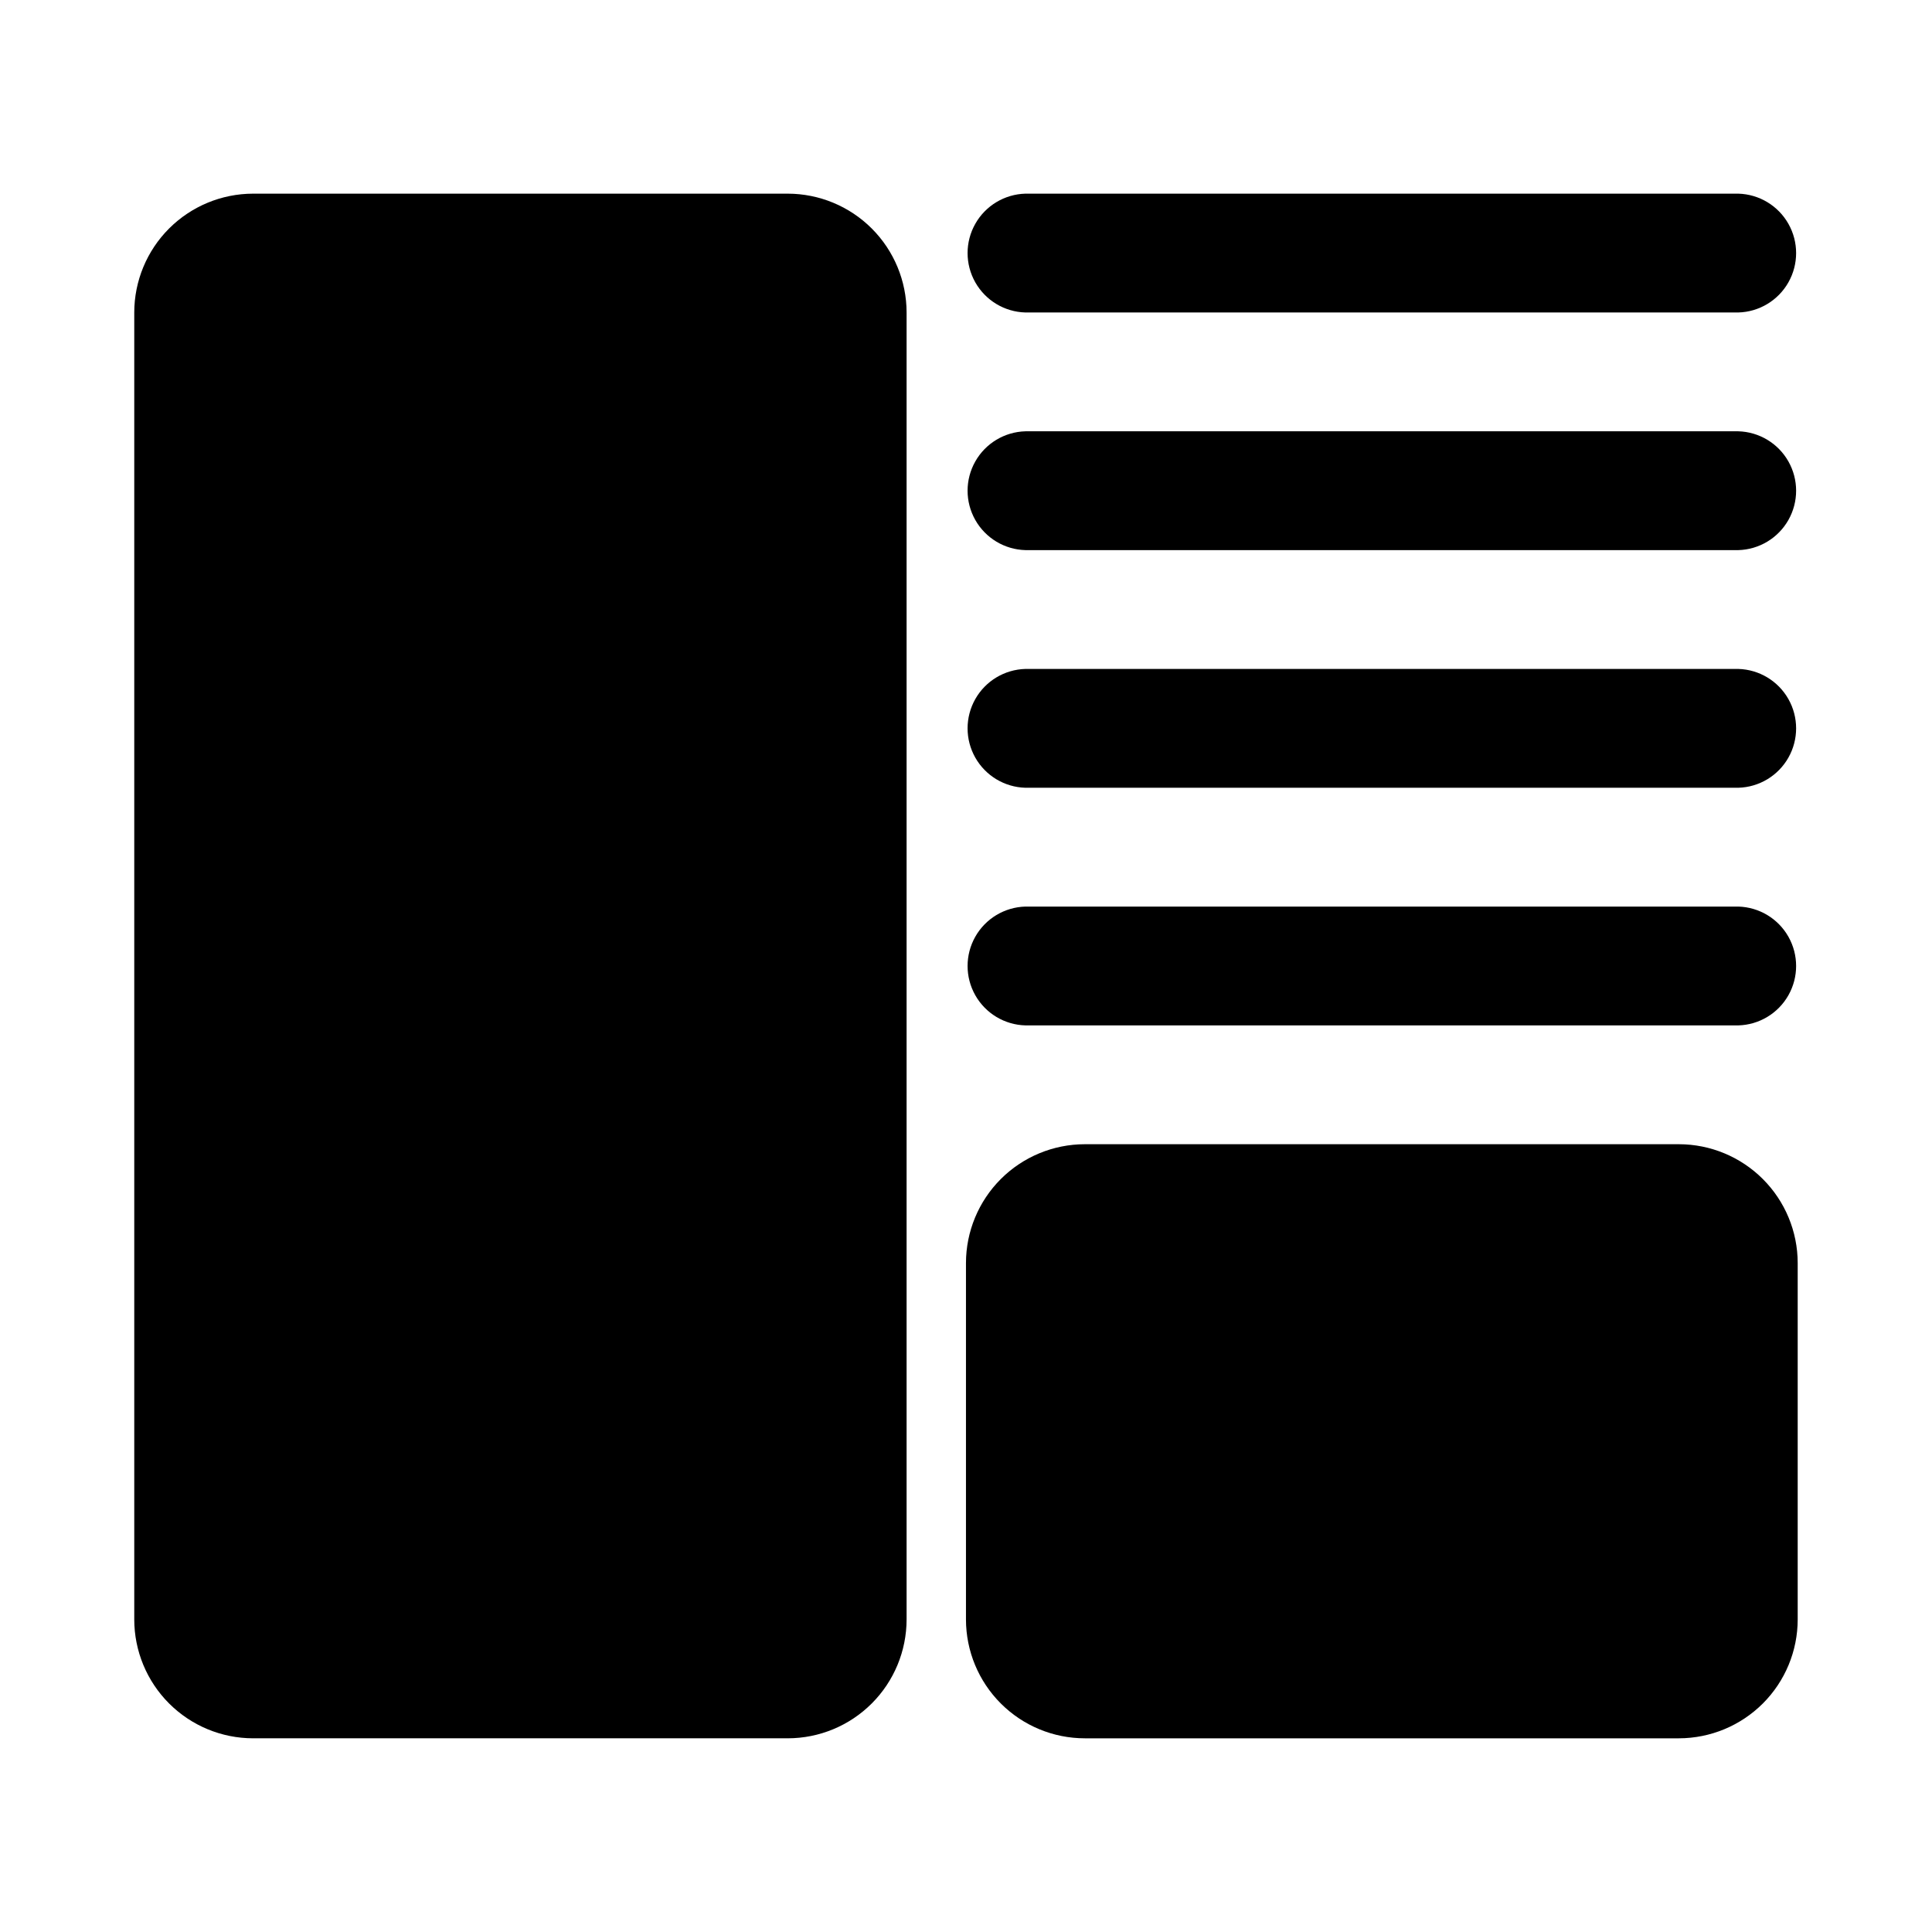 <?xml version="1.0" encoding="UTF-8"?>
<!-- Uploaded to: ICON Repo, www.svgrepo.com, Generator: ICON Repo Mixer Tools -->
<svg fill="#000000" width="800px" height="800px" version="1.1" viewBox="144 144 512 512" xmlns="http://www.w3.org/2000/svg">
 <path d="m179.58 573.18v-346.37c0.008-8.348 3.328-16.352 9.23-22.254 5.906-5.902 13.91-9.223 22.258-9.234h141.7c8.348 0.012 16.355 3.332 22.258 9.234 5.902 5.902 9.223 13.906 9.23 22.254v346.37c-0.008 8.348-3.328 16.352-9.23 22.254-5.902 5.906-13.91 9.227-22.258 9.234h-141.7c-8.348-0.008-16.352-3.328-22.258-9.234-5.902-5.902-9.223-13.906-9.23-22.254zm409.34-125.95h-157.44c-8.352 0.008-16.355 3.328-22.258 9.23-5.902 5.906-9.223 13.91-9.23 22.258v94.465c0.008 8.348 3.328 16.352 9.23 22.254 5.902 5.906 13.906 9.227 22.258 9.234h157.44c8.348-0.012 16.352-3.332 22.258-9.234 5.902-5.902 9.223-13.906 9.23-22.254v-94.465c-0.008-8.348-3.328-16.352-9.23-22.254-5.906-5.902-13.91-9.227-22.258-9.234zm-173.18-220.42h188.93c5.523-0.148 10.562-3.184 13.281-7.992 2.719-4.809 2.719-10.691 0-15.5-2.719-4.812-7.758-7.844-13.281-7.996h-188.93c-5.523 0.152-10.562 3.184-13.281 7.996-2.719 4.809-2.719 10.691 0 15.5 2.719 4.809 7.758 7.844 13.281 7.992zm0 62.977h188.93c5.523-0.148 10.562-3.184 13.281-7.992s2.719-10.691 0-15.5c-2.719-4.812-7.758-7.844-13.281-7.996h-188.93c-5.523 0.152-10.562 3.184-13.281 7.996-2.719 4.809-2.719 10.691 0 15.5s7.758 7.844 13.281 7.992zm0 62.977h188.93c5.523-0.148 10.562-3.184 13.281-7.992 2.719-4.809 2.719-10.691 0-15.504-2.719-4.809-7.758-7.84-13.281-7.992h-188.93c-5.523 0.152-10.562 3.184-13.281 7.992-2.719 4.812-2.719 10.695 0 15.504 2.719 4.809 7.758 7.844 13.281 7.992zm0 62.977h188.93c5.523-0.148 10.562-3.184 13.281-7.992s2.719-10.691 0-15.504c-2.719-4.809-7.758-7.84-13.281-7.992h-188.93c-5.523 0.152-10.562 3.184-13.281 7.992-2.719 4.812-2.719 10.695 0 15.504s7.758 7.844 13.281 7.992z"/>
</svg>